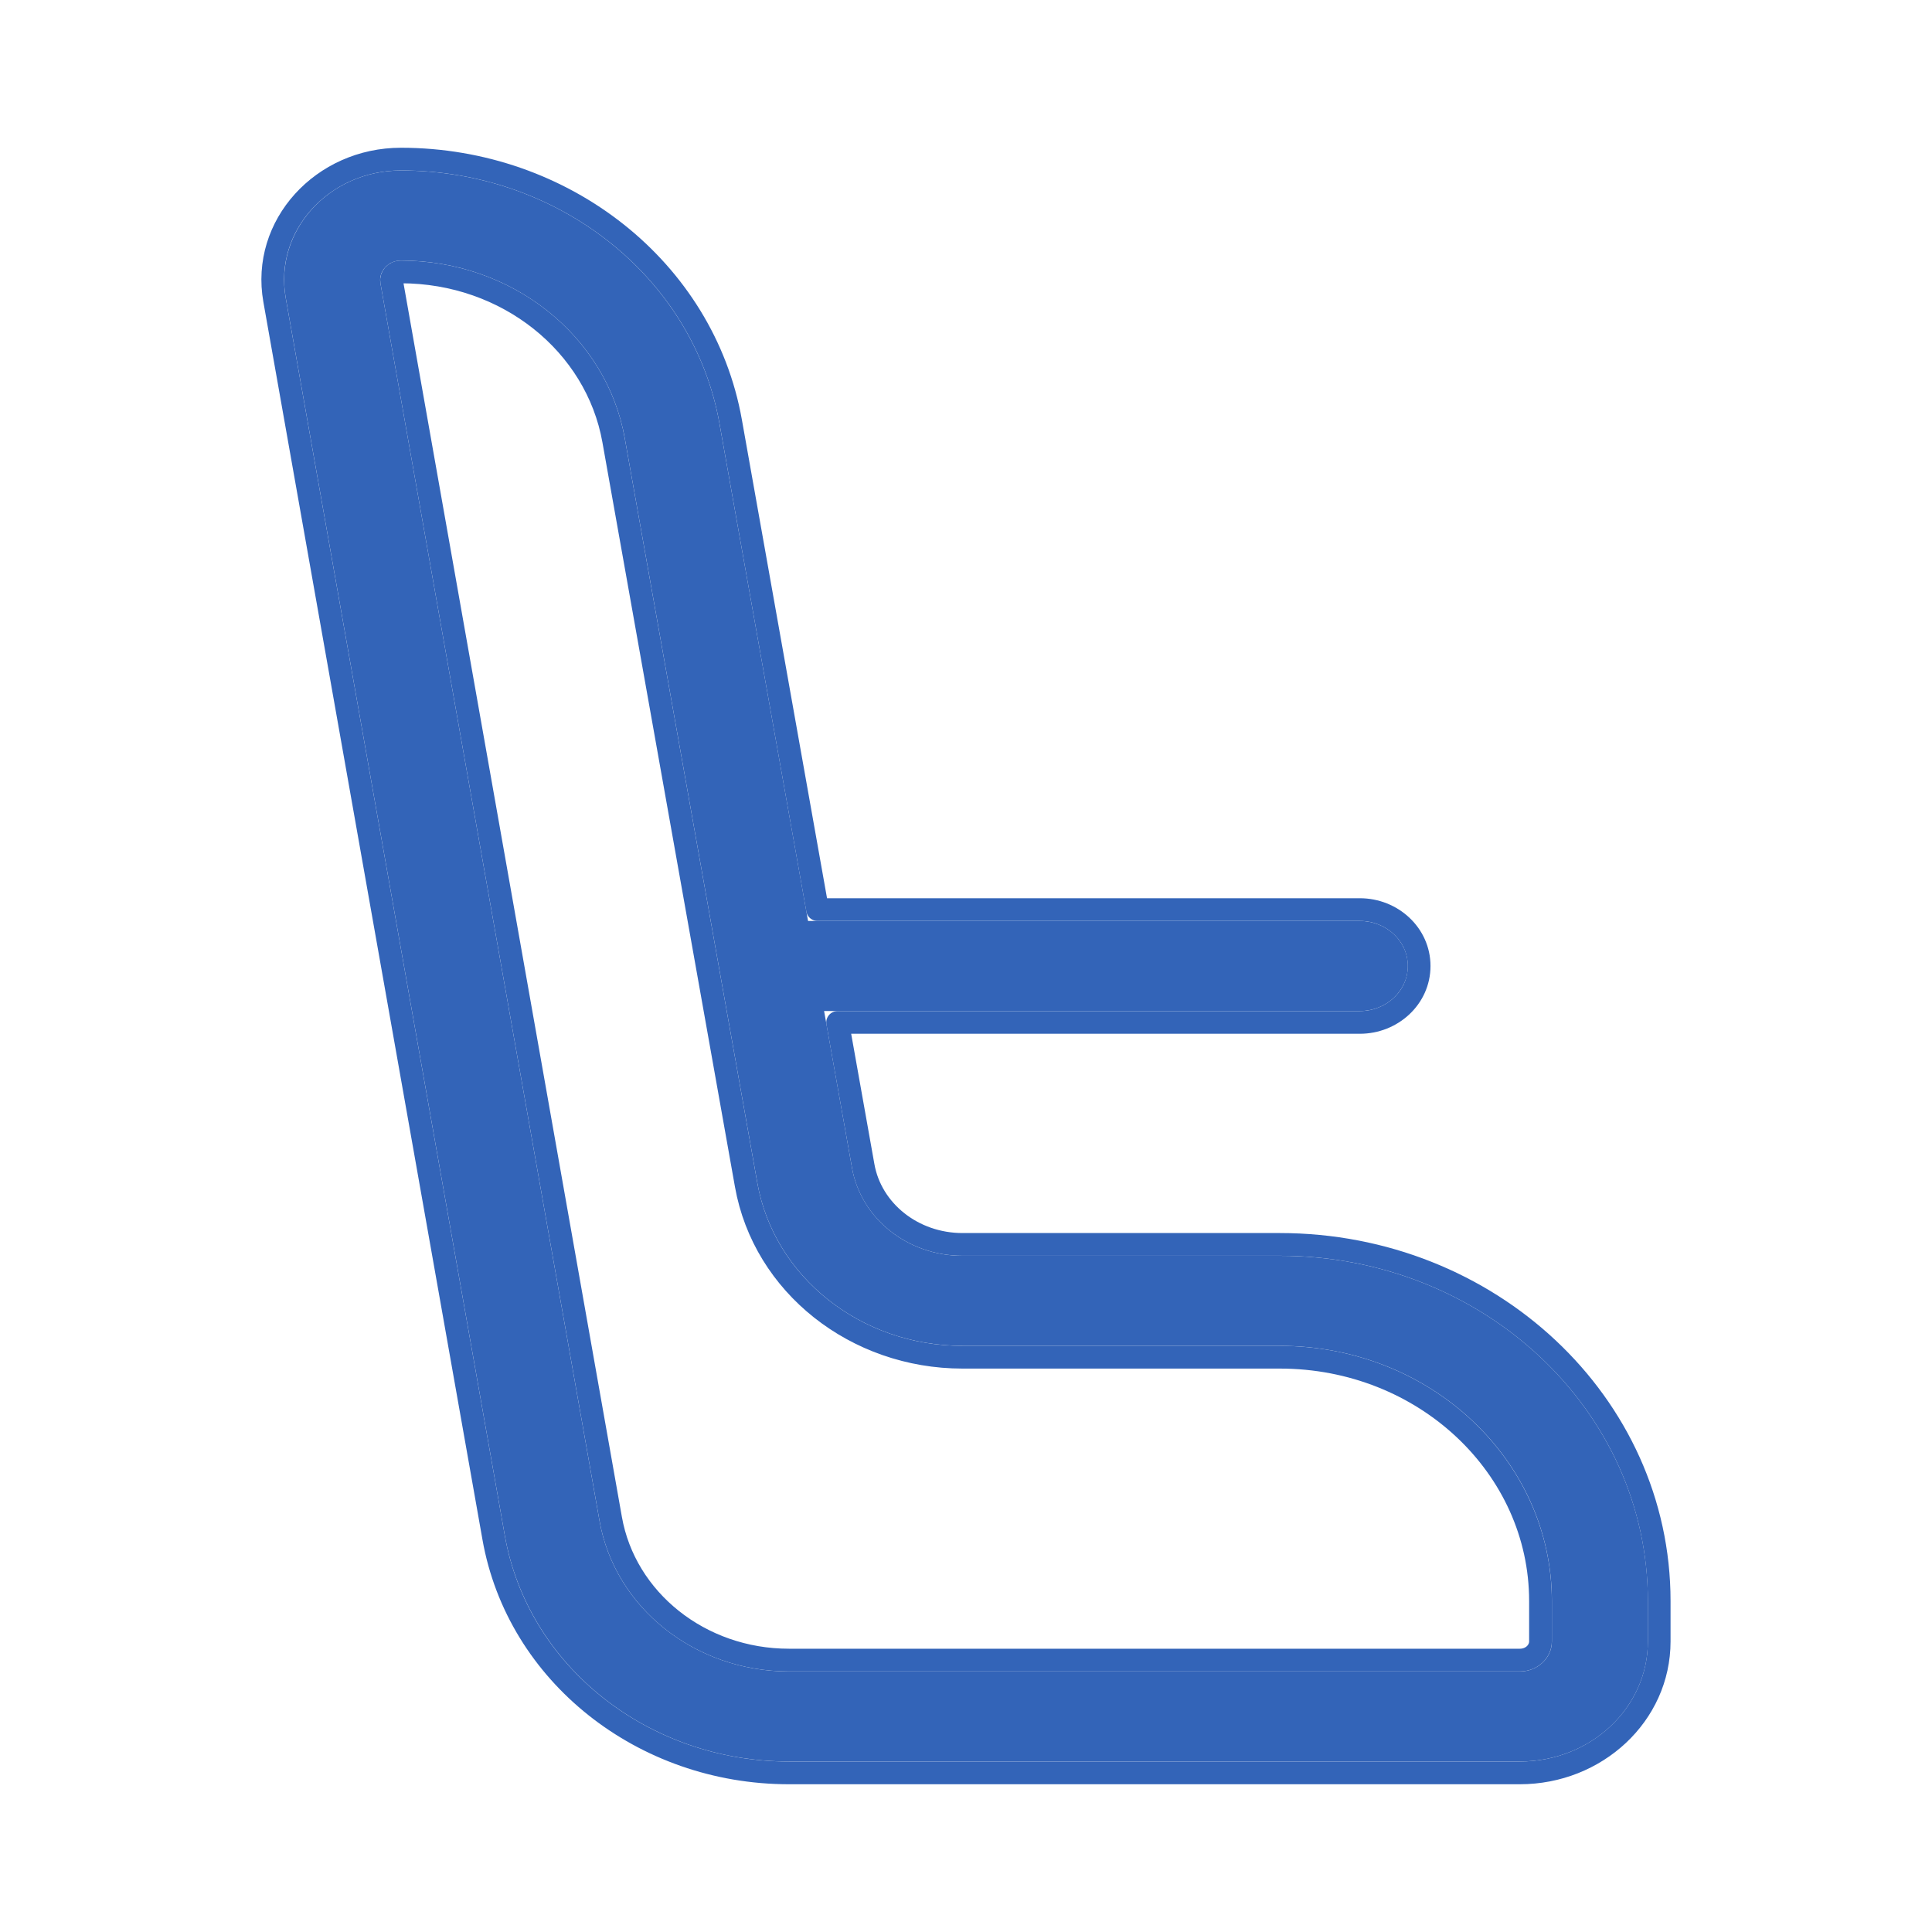 <?xml version="1.0" encoding="UTF-8"?> <svg xmlns="http://www.w3.org/2000/svg" width="20" height="20" viewBox="0 0 20 20" fill="none"><path fill-rule="evenodd" clip-rule="evenodd" d="M2.958 3.084C2.836 2.393 3.404 1.765 4.15 1.765C5.784 1.765 7.179 2.873 7.448 4.385L8.365 9.534H14.077C14.352 9.534 14.574 9.742 14.574 10C14.574 10.257 14.352 10.466 14.077 10.466H8.531L8.82 12.091C8.914 12.616 9.397 13 9.964 13H13.249C15.353 13 17.059 14.6 17.059 16.574V16.992C17.059 17.679 16.466 18.235 15.734 18.235H8.167C6.709 18.235 5.465 17.246 5.226 15.896L2.958 3.084ZM4.15 2.697C4.018 2.697 3.917 2.809 3.938 2.931L6.206 15.744C6.365 16.643 7.195 17.303 8.167 17.303H15.734C15.917 17.303 16.065 17.164 16.065 16.992V16.574C16.065 15.115 14.805 13.932 13.249 13.932H9.964C8.912 13.932 8.013 13.219 7.84 12.245L6.468 4.538C6.279 3.476 5.299 2.697 4.15 2.697Z" fill="#3364B8"></path><path d="M4.15 1.647C3.339 1.647 2.705 2.333 2.842 3.105L5.11 15.917C5.359 17.328 6.657 18.353 8.167 18.353H15.733C16.523 18.353 17.176 17.751 17.176 16.992V16.574C17.176 14.528 15.411 12.882 13.249 12.882H9.964C9.449 12.882 9.018 12.534 8.936 12.071L8.671 10.584H14.077C14.409 10.584 14.691 10.329 14.691 10C14.691 9.671 14.409 9.416 14.077 9.416H8.463L7.564 4.364C7.284 2.791 5.836 1.647 4.15 1.647ZM4.054 2.911C4.047 2.869 4.081 2.815 4.15 2.815C5.247 2.815 6.174 3.557 6.352 4.559L7.724 12.266C7.908 13.301 8.86 14.05 9.964 14.05H13.249C14.746 14.05 15.947 15.187 15.947 16.574V16.992C15.947 17.092 15.859 17.185 15.733 17.185H8.167C7.246 17.185 6.47 16.561 6.322 15.723L4.054 2.911Z" stroke="#3364B8" stroke-width="0.235" stroke-linecap="round" stroke-linejoin="round"></path></svg> 